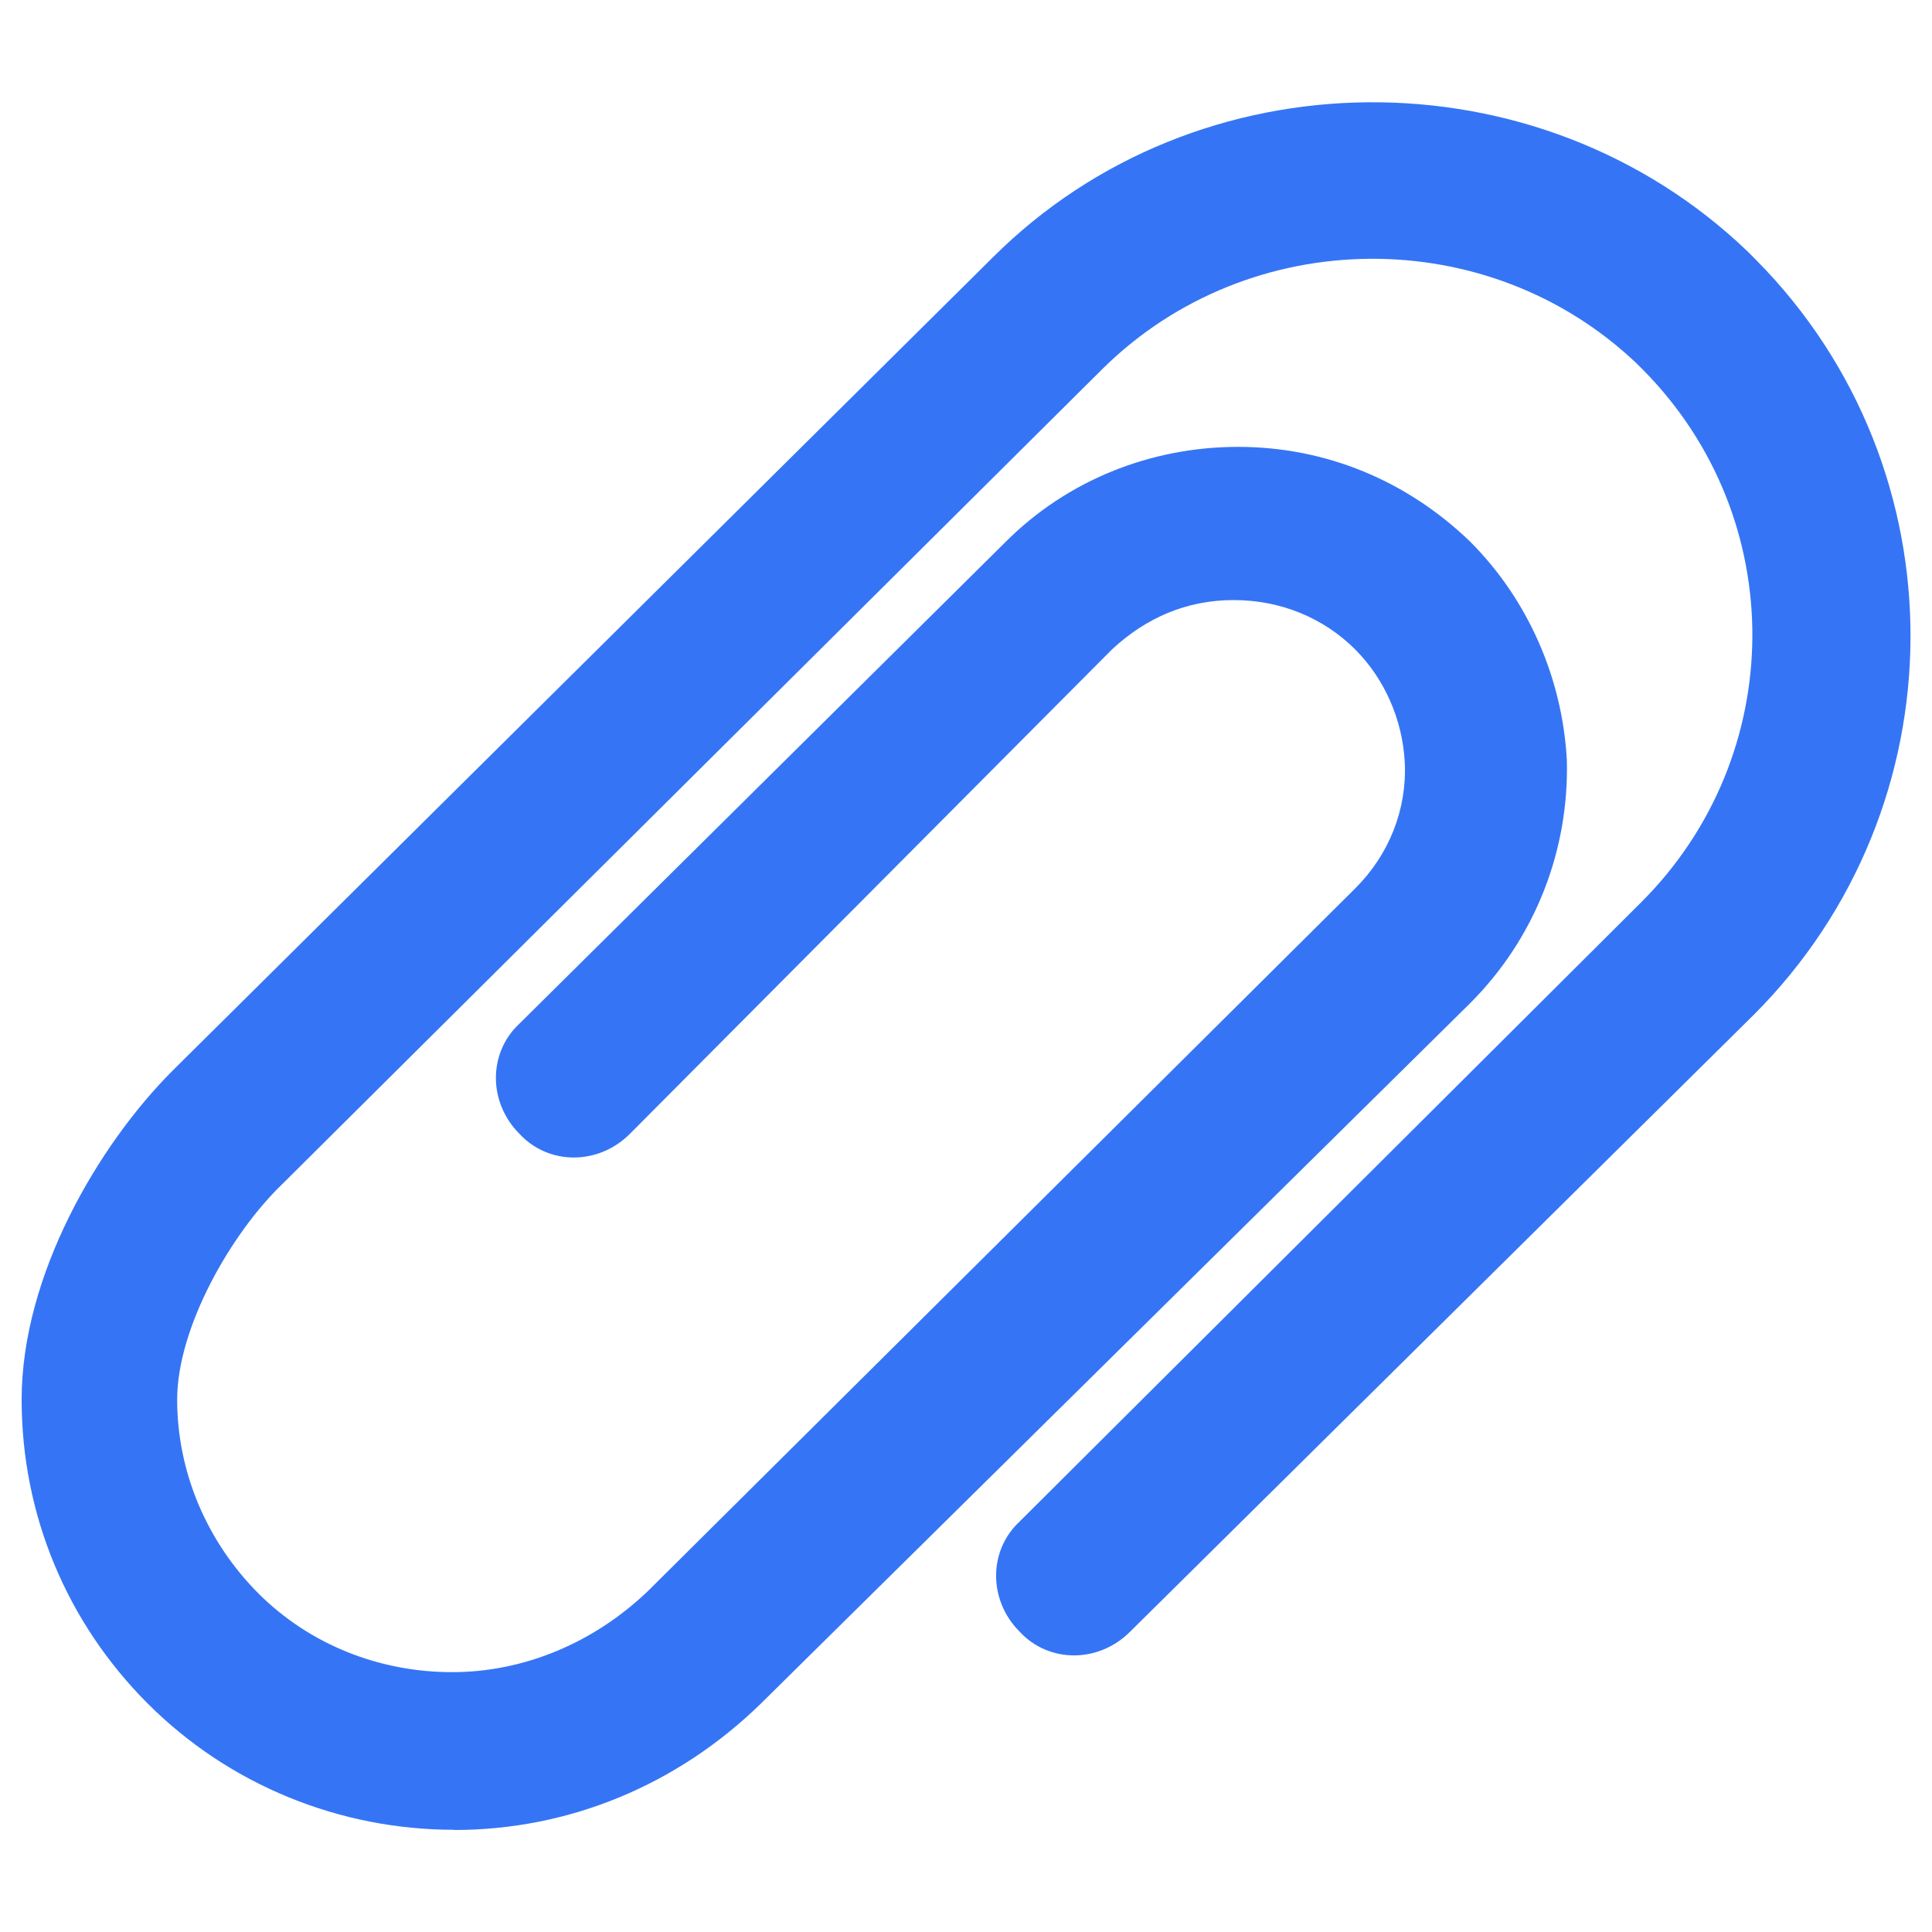 <?xml version="1.0" encoding="UTF-8"?>
<svg id="attachment" xmlns="http://www.w3.org/2000/svg" viewBox="0 0 100 100">
  <path d="M23.51,94.71c-5.95,0-11.66-2.33-15.86-6.53s-6.53-9.79-6.53-15.74c0-6.41,3.96-13.17,7.81-17.02L51.37,13.34c10.61-10.61,28.21-10.73,39.06-.35l.47.47c10.73,10.84,10.61,28.33-.12,39.06l-32.29,31.94c-1.63,1.63-4.2,1.63-5.71,0h0c-1.63-1.63-1.63-4.2,0-5.71l32.18-32.06c7.58-7.58,7.69-19.82.12-27.51l-.35-.35c-7.69-7.34-20.05-7.23-27.63.23L14.65,61.25c-2.68,2.56-5.48,7.46-5.48,11.19s1.52,7.34,4.2,10.03c2.68,2.68,6.3,4.08,10.03,4.08s7.34-1.52,10.14-4.2l36.61-36.37c1.75-1.75,2.68-4.08,2.56-6.53-.12-2.22-1.05-4.31-2.56-5.83-1.63-1.63-3.85-2.56-6.3-2.56s-4.55.93-6.3,2.56l-24.95,25.07c-1.63,1.63-4.2,1.63-5.71,0h0c-1.63-1.63-1.63-4.2,0-5.71l25.18-24.95c3.15-3.15,7.46-4.9,12.01-4.9s8.74,1.75,12.01,4.9c3.03,3.03,4.78,7.11,5.01,11.31.12,4.66-1.63,9.21-5.01,12.59l-36.72,36.26c-4.31,4.2-9.91,6.53-15.86,6.53Z" style="fill: #3575f5;"/>
</svg>